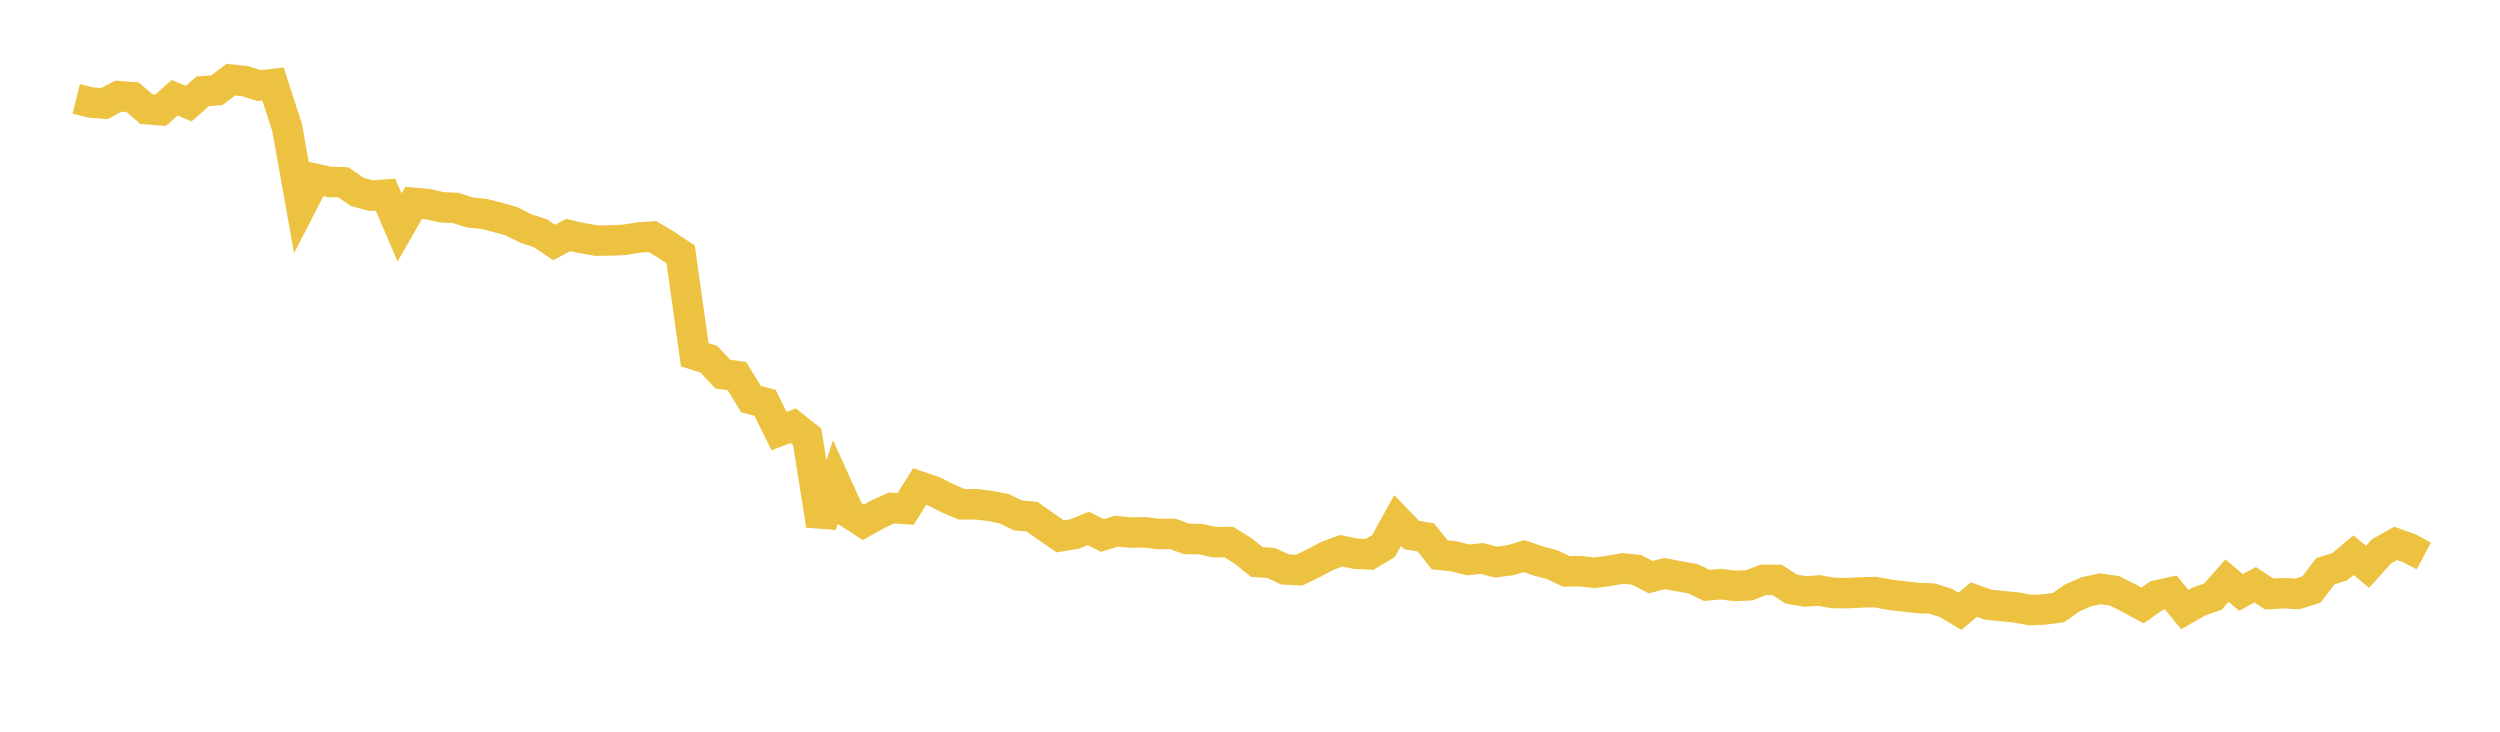 <svg width="164" height="48" xmlns="http://www.w3.org/2000/svg" xmlns:xlink="http://www.w3.org/1999/xlink"><path fill="none" stroke="rgb(237,194,64)" stroke-width="2" d="M5,6.49L5.922,6.717L6.844,6.799L7.766,6.307L8.689,6.375L9.611,7.158L10.533,7.236L11.455,6.411L12.377,6.8L13.299,5.988L14.222,5.924L15.144,5.224L16.066,5.324L16.988,5.615L17.91,5.51L18.832,8.355L19.754,13.523L20.677,11.731L21.599,11.934L22.521,11.961L23.443,12.593L24.365,12.836L25.287,12.769L26.21,14.919L27.132,13.307L28.054,13.388L28.976,13.598L29.898,13.641L30.82,13.935L31.743,14.033L32.665,14.262L33.587,14.53L34.509,14.996L35.431,15.295L36.353,15.906L37.275,15.416L38.198,15.623L39.12,15.784L40.042,15.773L40.964,15.733L41.886,15.583L42.808,15.522L43.731,16.073L44.653,16.691L45.575,23.272L46.497,23.56L47.419,24.545L48.341,24.67L49.263,26.18L50.186,26.422L51.108,28.282L52.03,27.927L52.952,28.655L53.874,34.459L54.796,31.631L55.719,33.665L56.641,34.264L57.563,33.742L58.485,33.325L59.407,33.389L60.329,31.916L61.251,32.23L62.174,32.693L63.096,33.085L64.018,33.08L64.94,33.185L65.862,33.372L66.784,33.809L67.707,33.895L68.629,34.55L69.551,35.186L70.473,35.034L71.395,34.664L72.317,35.128L73.24,34.848L74.162,34.935L75.084,34.92L76.006,35.029L76.928,35.021L77.85,35.355L78.772,35.368L79.695,35.57L80.617,35.559L81.539,36.138L82.461,36.87L83.383,36.931L84.305,37.357L85.228,37.403L86.15,36.955L87.072,36.464L87.994,36.129L88.916,36.322L89.838,36.37L90.76,35.816L91.683,34.147L92.605,35.099L93.527,35.251L94.449,36.397L95.371,36.49L96.293,36.733L97.216,36.636L98.138,36.875L99.06,36.753L99.982,36.481L100.904,36.797L101.826,37.045L102.749,37.483L103.671,37.468L104.593,37.575L105.515,37.458L106.437,37.289L107.359,37.378L108.281,37.862L109.204,37.624L110.126,37.803L111.048,37.959L111.97,38.405L112.892,38.319L113.814,38.436L114.737,38.397L115.659,38.041L116.581,38.041L117.503,38.641L118.425,38.801L119.347,38.735L120.269,38.903L121.192,38.908L122.114,38.862L123.036,38.839L123.958,39.017L124.88,39.123L125.802,39.226L126.725,39.261L127.647,39.55L128.569,40.096L129.491,39.333L130.413,39.666L131.335,39.762L132.257,39.847L133.18,40.021L134.102,39.983L135.024,39.86L135.946,39.224L136.868,38.819L137.79,38.623L138.713,38.763L139.635,39.22L140.557,39.72L141.479,39.064L142.401,38.86L143.323,39.989L144.246,39.458L145.168,39.136L146.09,38.091L147.012,38.862L147.934,38.359L148.856,38.966L149.778,38.911L150.701,38.962L151.623,38.68L152.545,37.471L153.467,37.19L154.389,36.418L155.311,37.181L156.234,36.162L157.156,35.646L158.078,35.979L159,36.473"></path></svg>